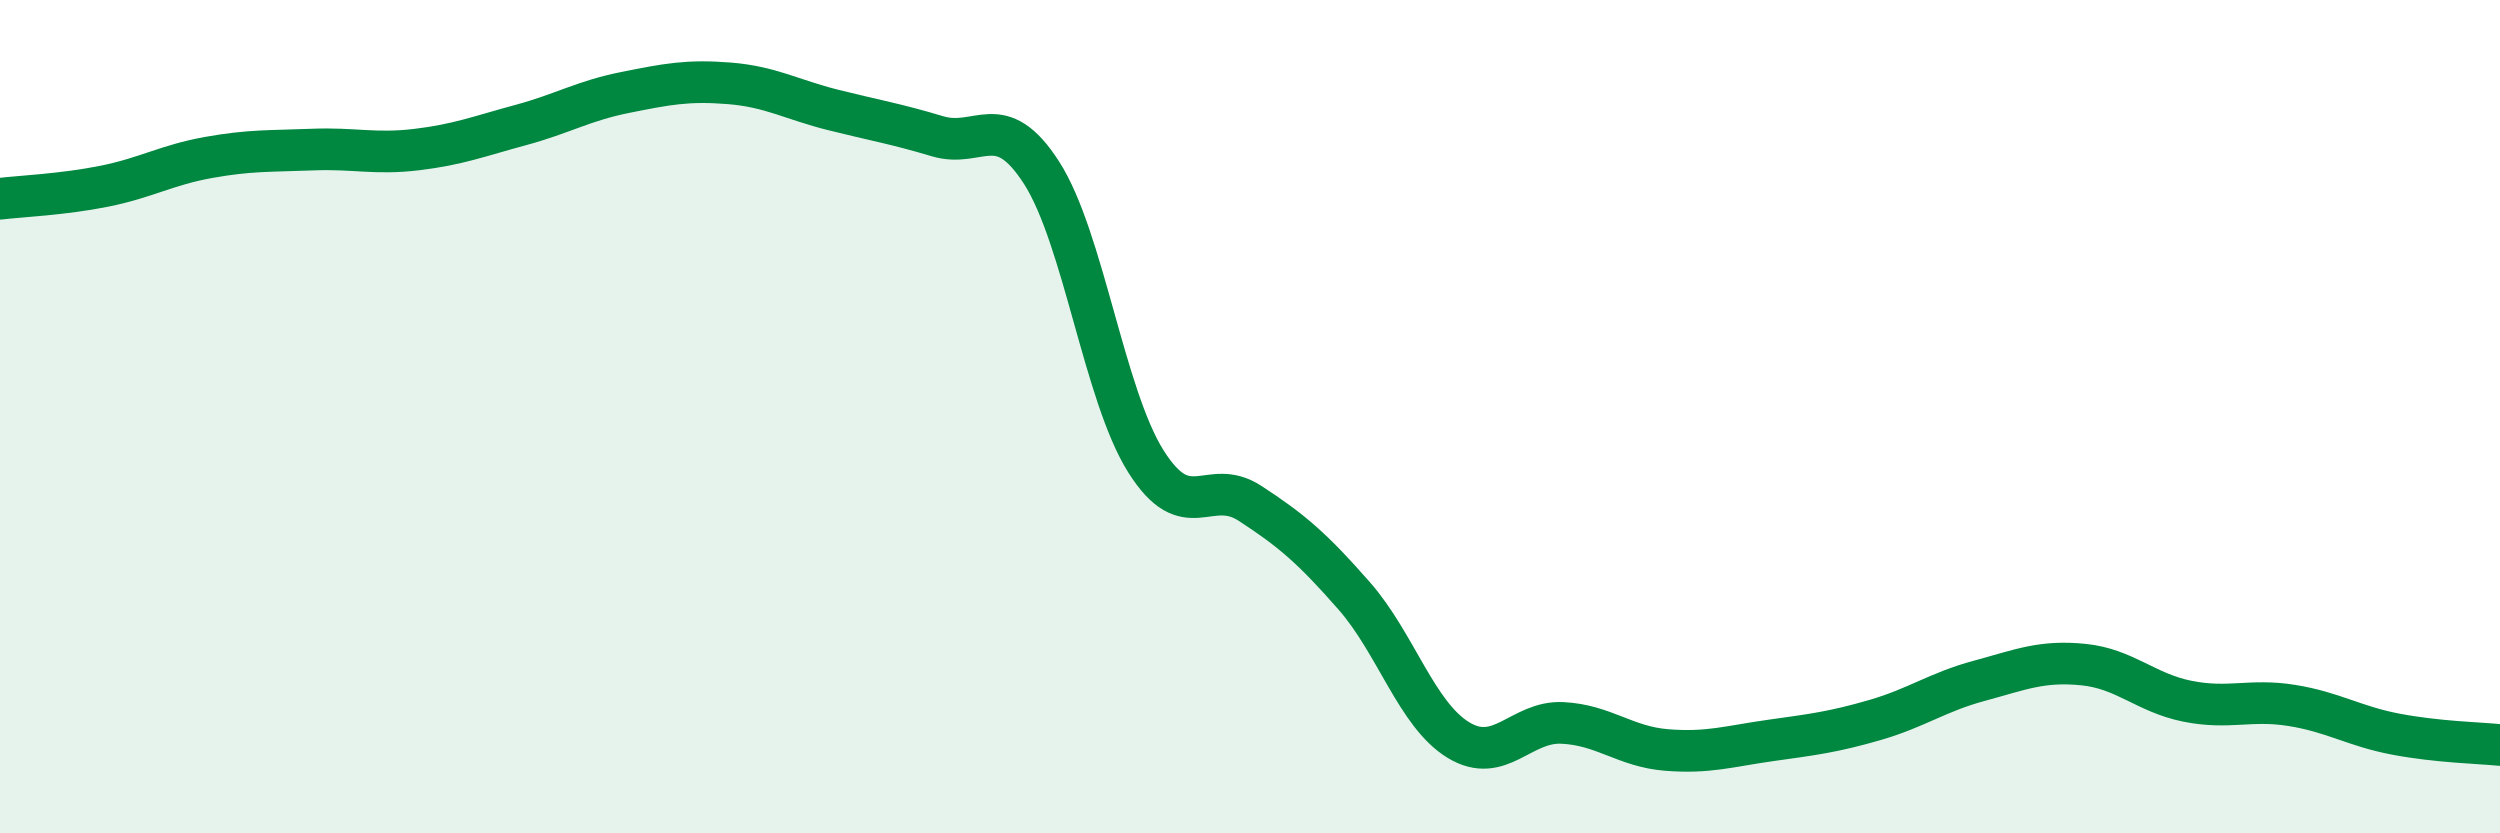 
    <svg width="60" height="20" viewBox="0 0 60 20" xmlns="http://www.w3.org/2000/svg">
      <path
        d="M 0,4.77 C 0.5,4.71 1.5,4.67 2.5,4.47 C 3.5,4.27 4,3.96 5,3.78 C 6,3.6 6.5,3.63 7.5,3.59 C 8.5,3.55 9,3.71 10,3.59 C 11,3.47 11.5,3.27 12.5,3 C 13.5,2.73 14,2.42 15,2.22 C 16,2.02 16.5,1.92 17.5,2 C 18.5,2.08 19,2.39 20,2.64 C 21,2.89 21.5,2.97 22.5,3.27 C 23.5,3.57 24,2.59 25,4.15 C 26,5.71 26.5,9.48 27.5,11.07 C 28.5,12.66 29,11.43 30,12.08 C 31,12.73 31.5,13.16 32.5,14.3 C 33.5,15.44 34,17.15 35,17.76 C 36,18.37 36.5,17.3 37.5,17.35 C 38.5,17.4 39,17.92 40,18 C 41,18.08 41.5,17.91 42.5,17.77 C 43.5,17.63 44,17.57 45,17.28 C 46,16.99 46.5,16.61 47.5,16.34 C 48.5,16.07 49,15.85 50,15.95 C 51,16.05 51.5,16.63 52.5,16.83 C 53.5,17.03 54,16.77 55,16.93 C 56,17.09 56.5,17.43 57.5,17.62 C 58.5,17.81 59.5,17.83 60,17.88L60 20L0 20Z"
        fill="#008740"
        opacity="0.1"
        stroke-linecap="round"
        stroke-linejoin="round"
      />
      <path
        d="M 0,4.77 C 0.5,4.71 1.5,4.67 2.5,4.47 C 3.5,4.27 4,3.96 5,3.78 C 6,3.6 6.5,3.63 7.5,3.59 C 8.5,3.55 9,3.71 10,3.59 C 11,3.47 11.5,3.27 12.5,3 C 13.5,2.73 14,2.42 15,2.22 C 16,2.02 16.5,1.92 17.5,2 C 18.5,2.08 19,2.39 20,2.64 C 21,2.89 21.5,2.97 22.5,3.27 C 23.5,3.57 24,2.59 25,4.15 C 26,5.71 26.5,9.48 27.5,11.07 C 28.5,12.66 29,11.43 30,12.08 C 31,12.73 31.5,13.16 32.5,14.3 C 33.5,15.44 34,17.15 35,17.76 C 36,18.37 36.5,17.3 37.5,17.35 C 38.5,17.4 39,17.92 40,18 C 41,18.08 41.5,17.91 42.5,17.77 C 43.5,17.63 44,17.57 45,17.28 C 46,16.99 46.5,16.61 47.5,16.34 C 48.5,16.07 49,15.85 50,15.95 C 51,16.05 51.5,16.63 52.5,16.83 C 53.5,17.03 54,16.77 55,16.93 C 56,17.09 56.5,17.43 57.5,17.62 C 58.5,17.81 59.5,17.83 60,17.88"
        stroke="#008740"
        stroke-width="1"
        fill="none"
        stroke-linecap="round"
        stroke-linejoin="round"
      />
    </svg>
  